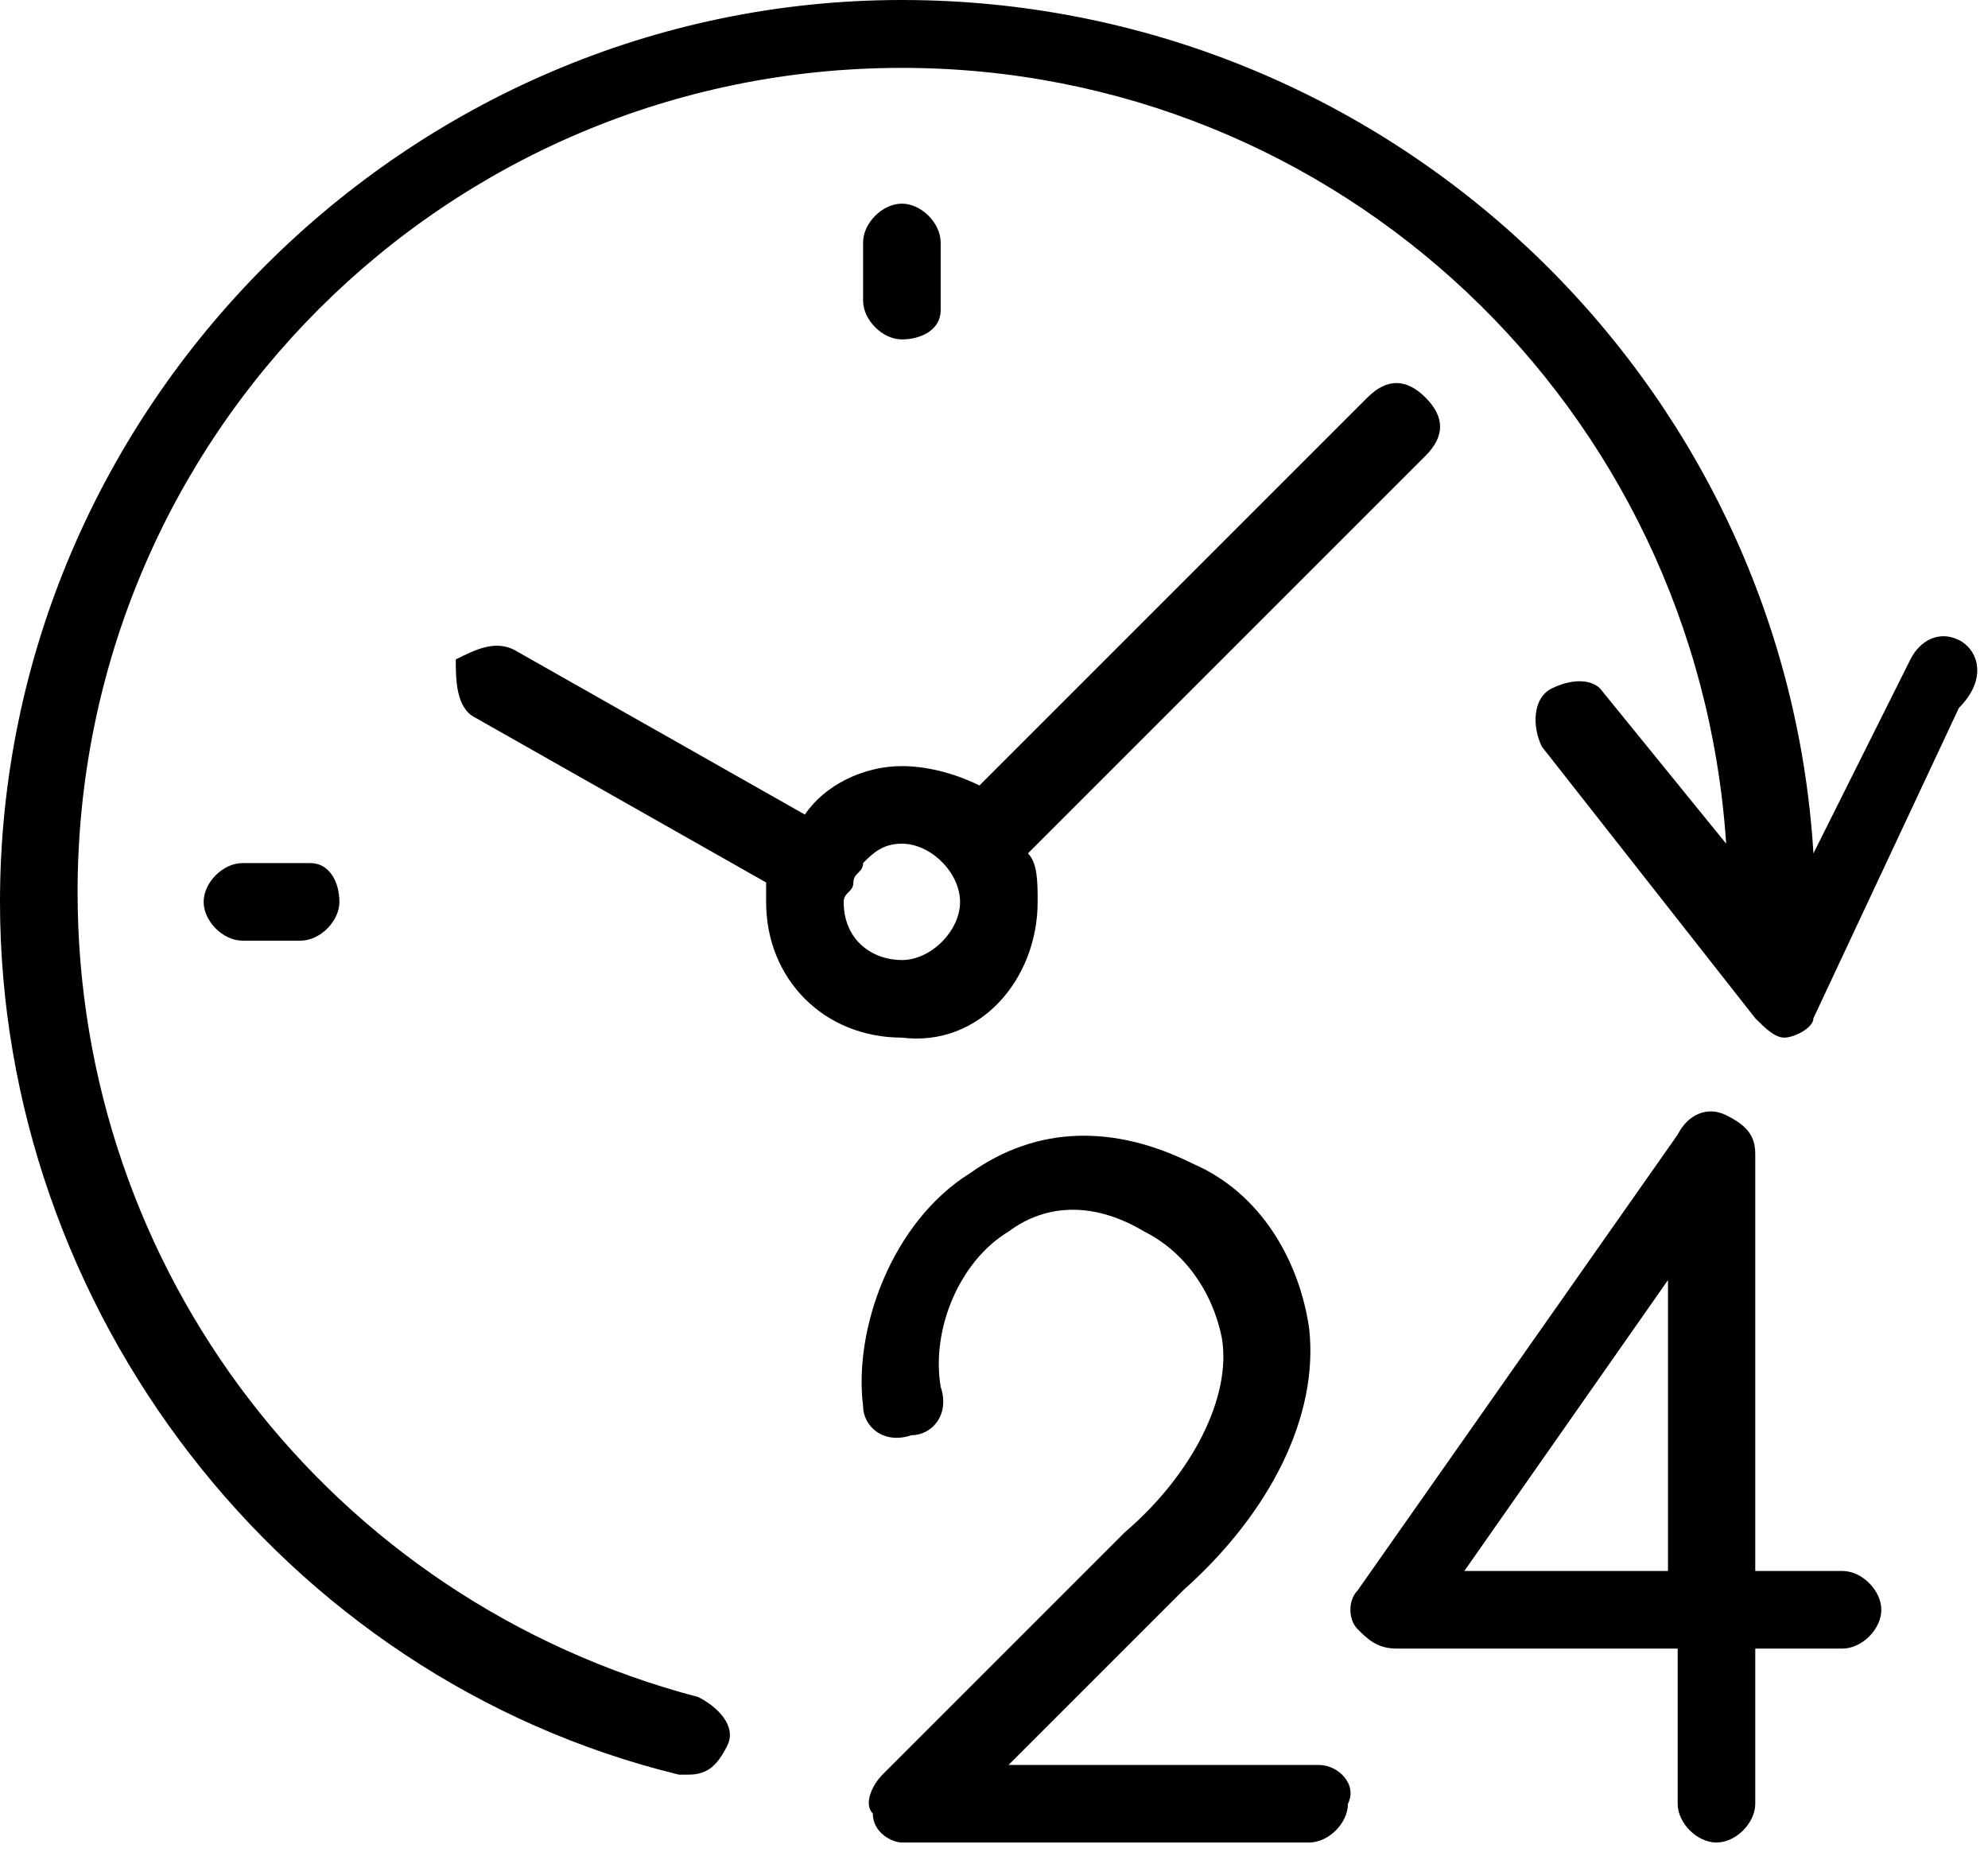<?xml version="1.0" encoding="utf-8"?>
<!-- Generator: Adobe Illustrator 25.4.1, SVG Export Plug-In . SVG Version: 6.00 Build 0)  -->
<svg version="1.1" id="Ebene_1" xmlns="http://www.w3.org/2000/svg" xmlns:xlink="http://www.w3.org/1999/xlink" x="0px" y="0px"
	 viewBox="0 0 20.5 19.1" style="enable-background:new 0 0 20.5 19.1;" xml:space="preserve">
<g>
	<path d="M10.7,9.3c0-0.2,0-0.4-0.1-0.5l4.1-4.1c0.2-0.2,0.2-0.4,0-0.6c-0.2-0.2-0.4-0.2-0.6,0l-4,4C9.9,8,9.6,7.9,9.3,7.9
		c-0.4,0-0.8,0.2-1,0.5L5.3,6.7c-0.2-0.1-0.4,0-0.6,0.1C4.7,7,4.7,7.3,4.9,7.4l3,1.7c0,0.1,0,0.1,0,0.2c0,0.8,0.6,1.4,1.4,1.4
		C10.1,10.8,10.7,10.1,10.7,9.3z M8.7,9.3C8.7,9.3,8.7,9.3,8.7,9.3c0-0.1,0.1-0.1,0.1-0.2c0-0.1,0.1-0.1,0.1-0.2
		C9,8.8,9.1,8.7,9.3,8.7c0.3,0,0.6,0.3,0.6,0.6c0,0.3-0.3,0.6-0.6,0.6C9,9.9,8.7,9.7,8.7,9.3z"/>
	<path d="M9.7,3.2V2.5c0-0.2-0.2-0.4-0.4-0.4S8.9,2.3,8.9,2.5v0.6c0,0.2,0.2,0.4,0.4,0.4S9.7,3.4,9.7,3.2z"/>
	<path d="M2.5,8.9c-0.2,0-0.4,0.2-0.4,0.4s0.2,0.4,0.4,0.4h0.6c0.2,0,0.4-0.2,0.4-0.4S3.4,8.9,3.2,8.9H2.5z"/>
	<path d="M20.2,6.6c-0.2-0.1-0.4,0-0.5,0.2l-1,2C18.4,3.9,14.3,0,9.3,0C4.2,0,0,4.2,0,9.3c0,4.2,2.9,8,7,9c0,0,0.1,0,0.1,0
		c0.2,0,0.3-0.1,0.4-0.3c0.1-0.2-0.1-0.4-0.3-0.5c-3.8-1-6.4-4.4-6.4-8.3c0-4.7,3.8-8.5,8.5-8.5c4.5,0,8.2,3.5,8.5,8l-1.3-1.6
		C16.4,7,16.2,7,16,7.1c-0.2,0.1-0.2,0.4-0.1,0.6l2.2,2.8c0.1,0.1,0.2,0.2,0.3,0.2c0,0,0,0,0,0c0.1,0,0.3-0.1,0.3-0.2l1.5-3.2
		C20.5,7,20.4,6.7,20.2,6.6z"/>
	<path d="M19,16.2C19,16.2,19,16.2,19,16.2l-0.9,0v-4.3c0-0.2-0.1-0.3-0.3-0.4c-0.2-0.1-0.4,0-0.5,0.2L14,16.4
		c-0.1,0.1-0.1,0.3,0,0.4c0.1,0.1,0.2,0.2,0.4,0.2l2.9,0v1.6c0,0.2,0.2,0.4,0.4,0.4c0.2,0,0.4-0.2,0.4-0.4V17l0.9,0
		c0.2,0,0.4-0.2,0.4-0.4C19.4,16.4,19.2,16.2,19,16.2z M17.2,16.2l-2.1,0l2.1-3V16.2z"/>
	<path d="M13.6,18.2h-3.2l1.8-1.8c0.9-0.8,1.4-1.8,1.3-2.7c-0.1-0.7-0.5-1.4-1.2-1.7c-0.8-0.4-1.6-0.4-2.3,0.1
		c-0.8,0.5-1.2,1.6-1.1,2.4c0,0.2,0.2,0.4,0.5,0.3c0.2,0,0.4-0.2,0.3-0.5c-0.1-0.6,0.2-1.3,0.7-1.6c0.4-0.3,0.9-0.3,1.4,0
		c0.4,0.2,0.7,0.6,0.8,1.1c0.1,0.6-0.3,1.4-1,2c0,0,0,0,0,0c0,0,0,0,0,0l-2.5,2.5c-0.1,0.1-0.2,0.3-0.1,0.4C9,18.9,9.2,19,9.3,19
		h4.2c0.2,0,0.4-0.2,0.4-0.4C14,18.4,13.8,18.2,13.6,18.2z"/>
</g>
</svg>
